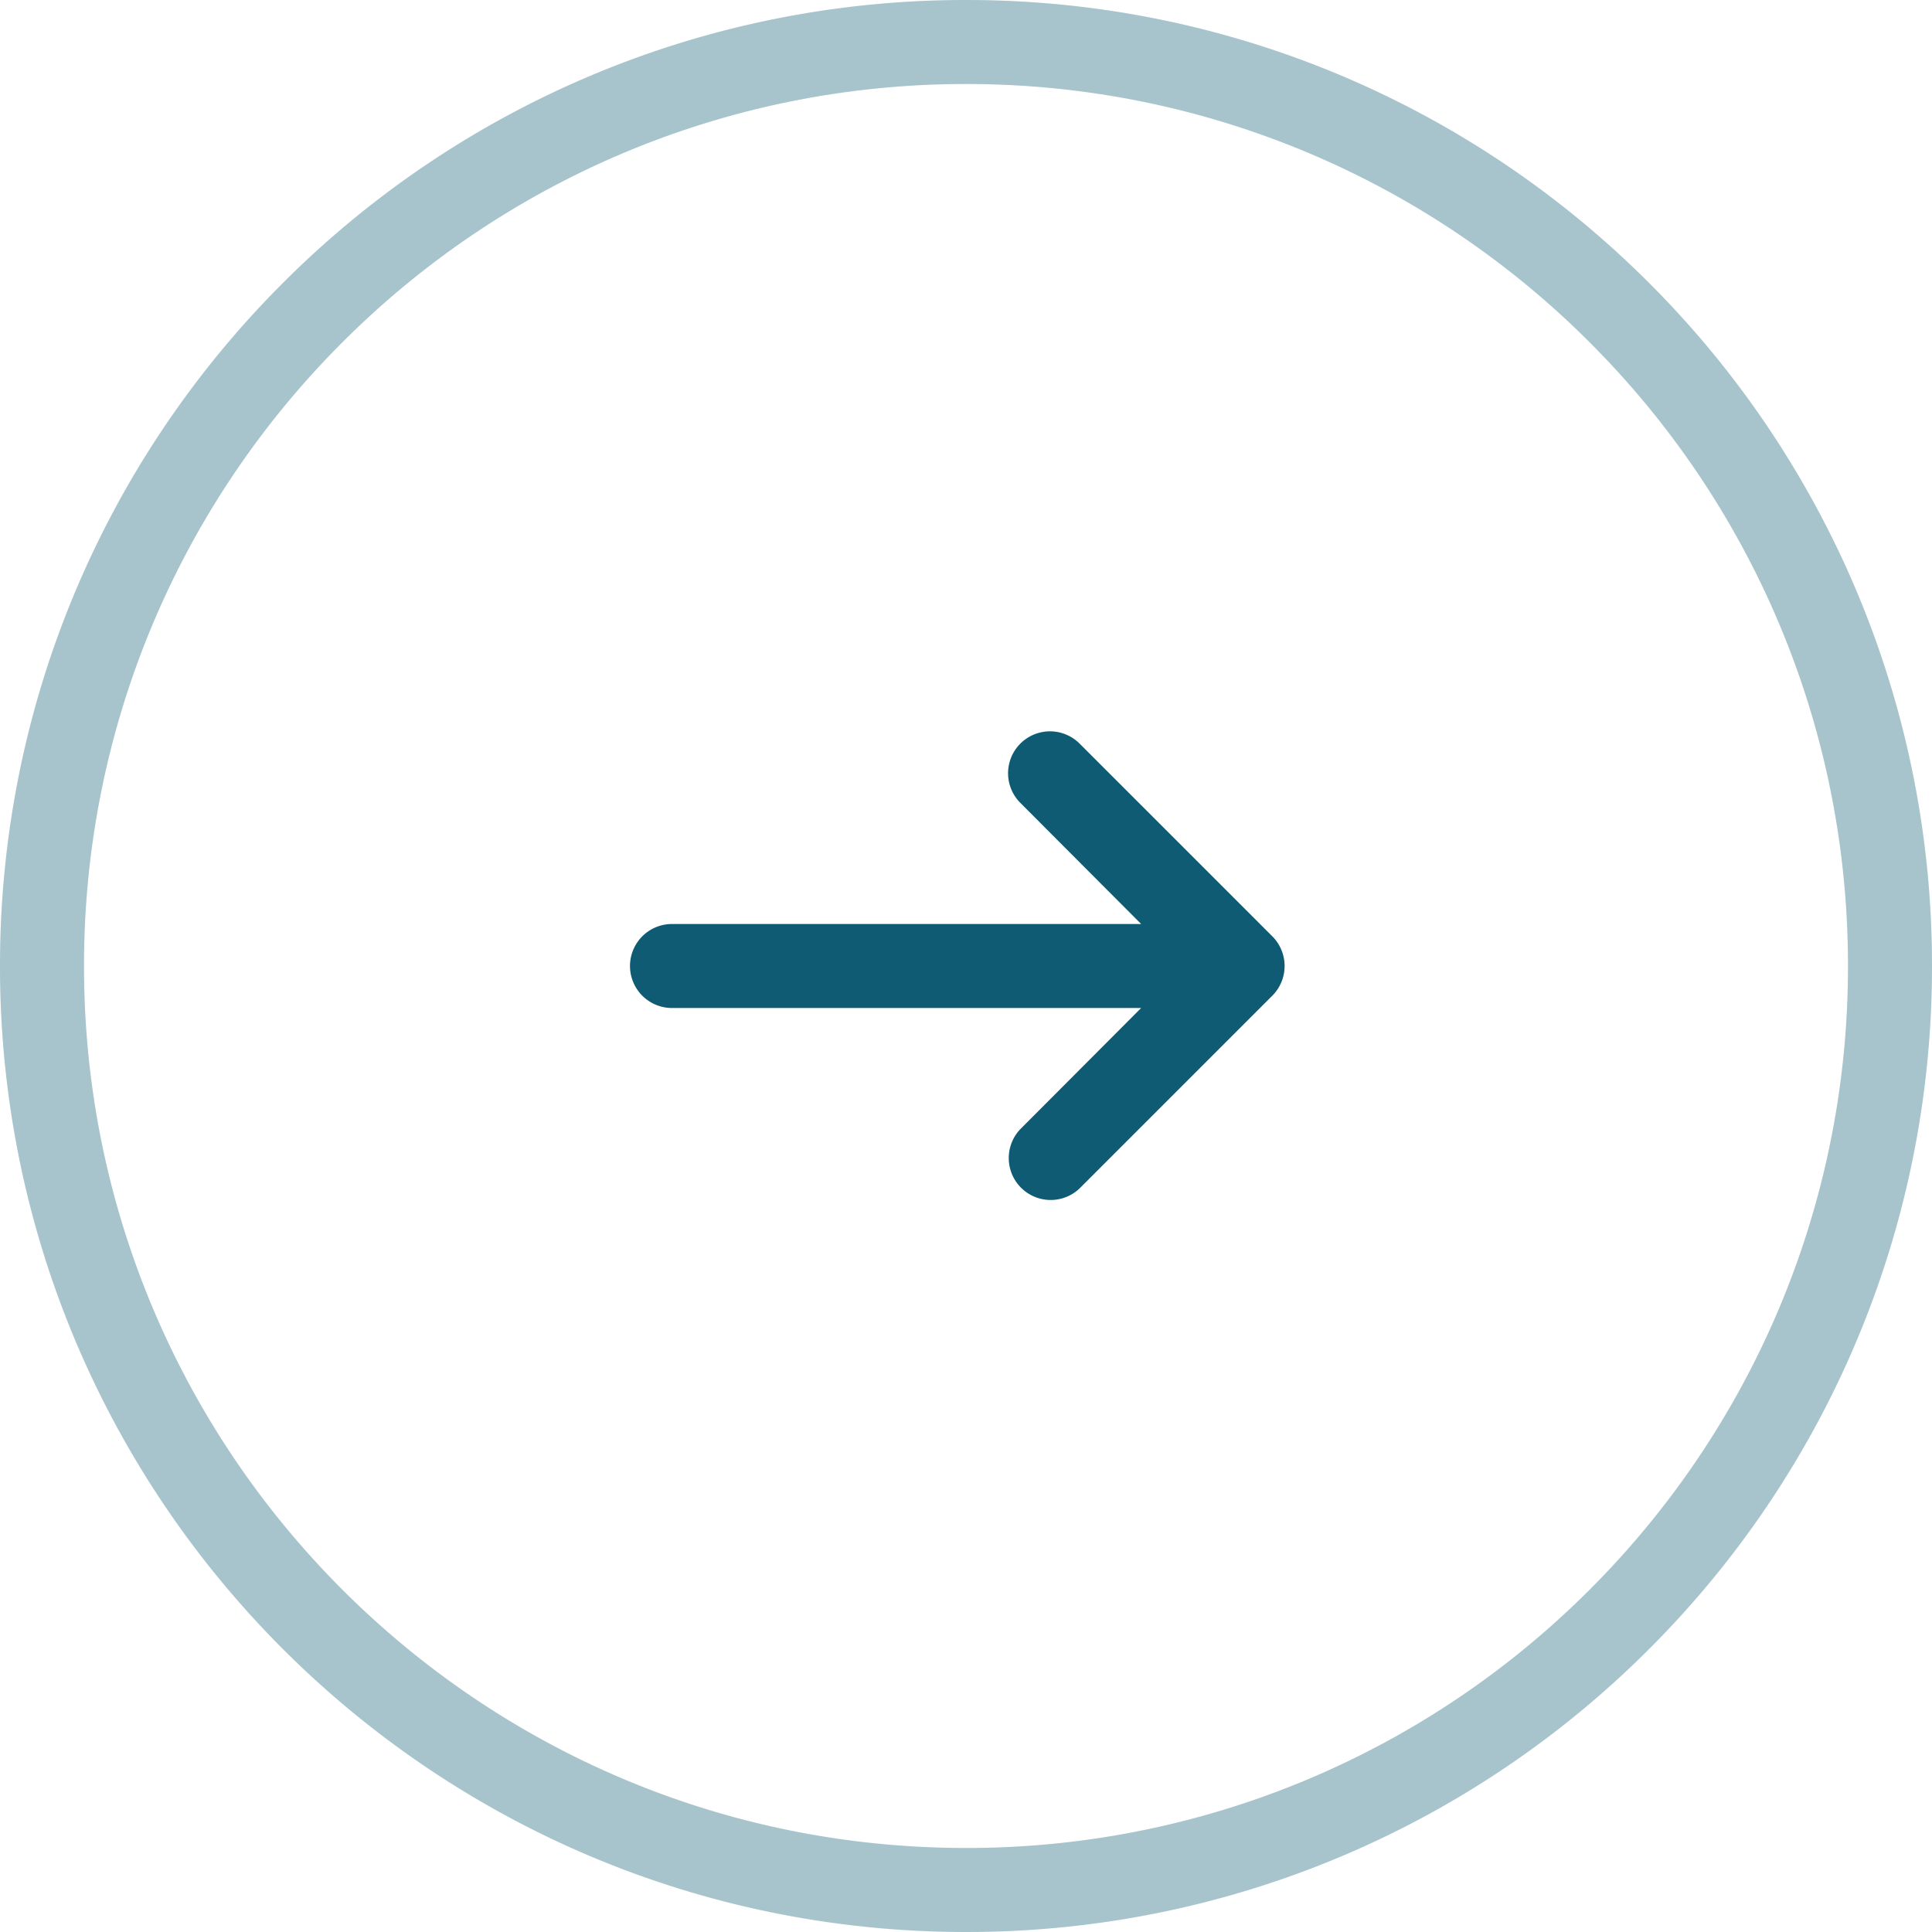 <svg width="46" height="46" xmlns="http://www.w3.org/2000/svg">
    <g fill="none" fill-rule="evenodd">
        <path d="M1 1h44v44H1V1z"/>
        <path d="M23 45C10.85 45 1 35.15 1 23S10.85 1 23 1s22 9.85 22 22-9.85 22-22 22z" stroke="#0E5B73" stroke-width="2" opacity=".2" stroke-dasharray="0,0"/>
        <path d="M6.454 37.5C10.486 42.097 16.404 45 23 45a21.932 21.932 0 0 0 15.613-6.5A21.93 21.93 0 0 0 45 23a21.93 21.93 0 0 0-6.387-15.5A21.932 21.932 0 0 0 23 1 21.932 21.932 0 0 0 7.388 7.5 21.93 21.93 0 0 0 1 23a21.916 21.916 0 0 0 5.454 14.5z" stroke="#0E5B73" stroke-width="2" opacity=".2" stroke-dasharray="0,0"/>
        <path d="m27.17 24-2.876 2.884a.998.998 0 0 0 1.411 1.411l4.588-4.588a1 1 0 0 0 0-1.414l-4.588-4.588a.997.997 0 1 0-1.411 1.411L27.17 22H16a1 1 0 0 0 0 2h11.17z" fill="#0E5B73" fill-rule="nonzero"/>
    </g>
</svg>
